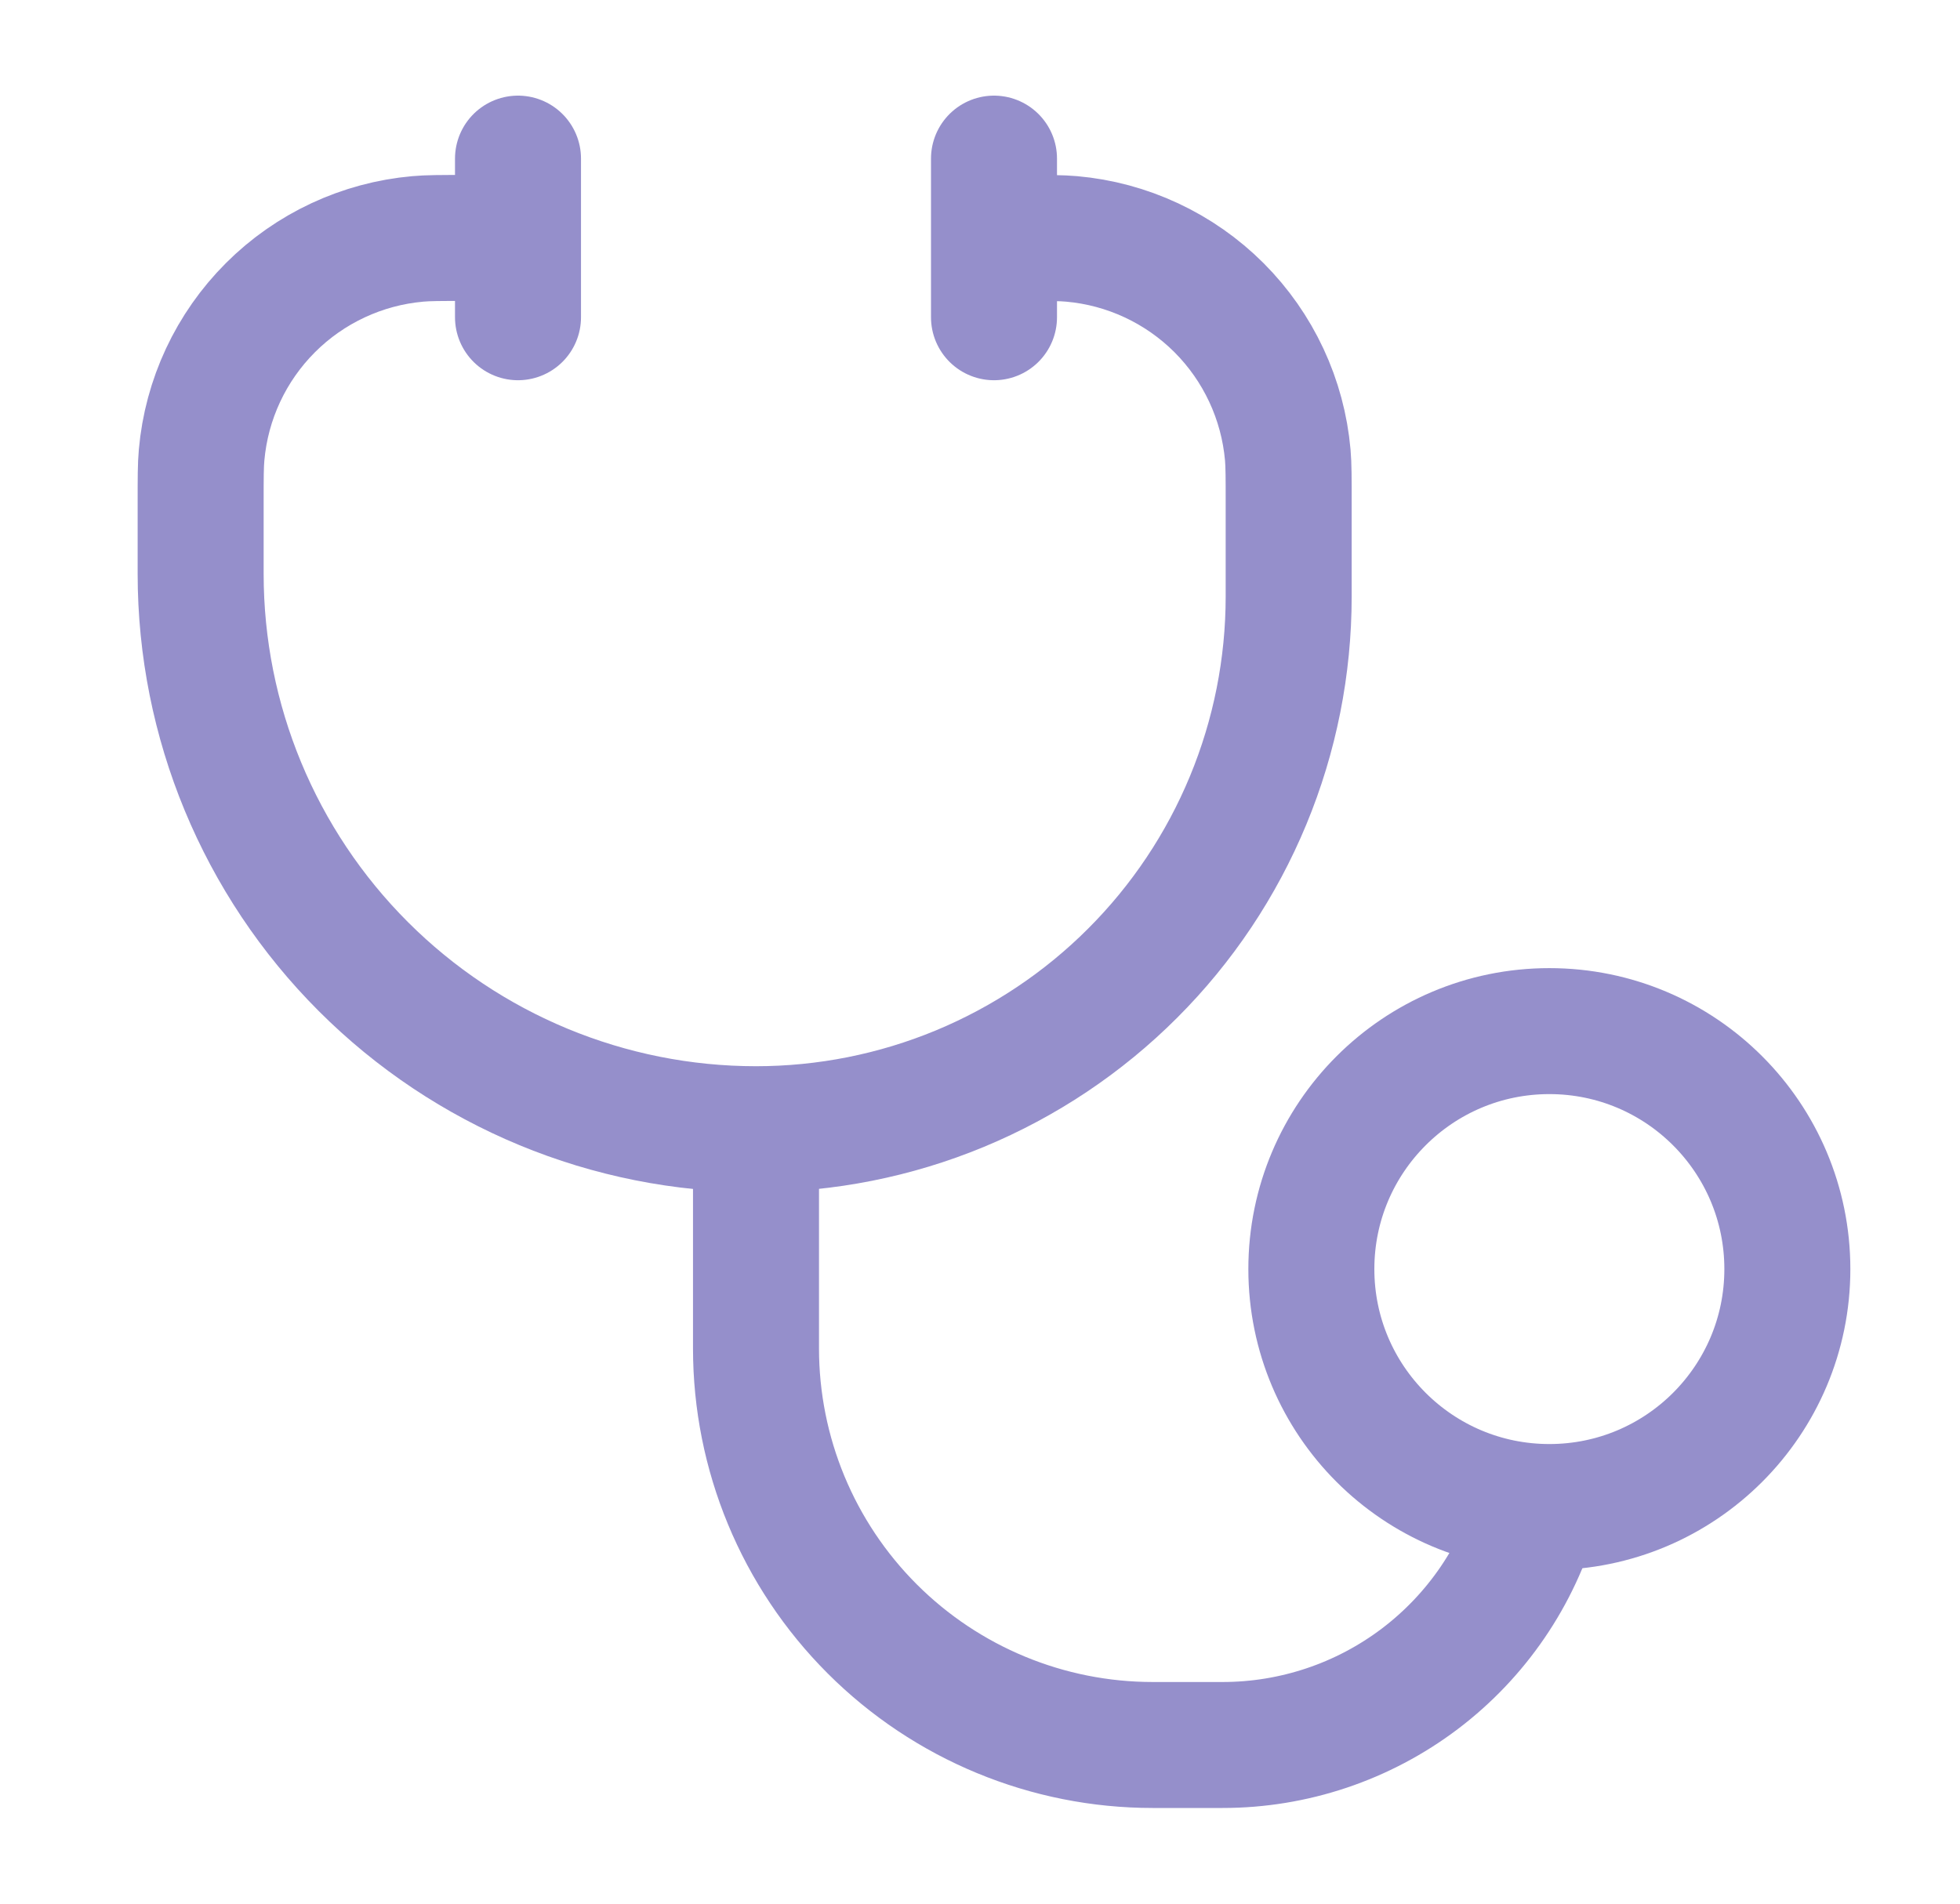 <svg width="35" height="34" viewBox="0 0 35 34" fill="none" xmlns="http://www.w3.org/2000/svg">
<path d="M13.5 20.166V24.083C13.5 25.962 14.246 27.763 15.575 29.092C16.903 30.42 18.705 31.166 20.583 31.166H21.833C23.104 31.166 24.34 30.751 25.354 29.984C26.367 29.217 27.103 28.14 27.448 26.916" stroke="#958FCB" stroke-width="2.25"/>
<path d="M8.441 4.25H8.311C7.867 4.25 7.645 4.25 7.46 4.267C6.466 4.355 5.534 4.79 4.829 5.495C4.123 6.201 3.688 7.132 3.6 8.126C3.583 8.313 3.583 8.534 3.583 8.976V10.251C3.583 12.881 4.628 15.403 6.488 17.263C8.348 19.123 10.87 20.168 13.5 20.168C14.749 20.168 15.986 19.922 17.14 19.444C18.294 18.965 19.343 18.265 20.226 17.381C21.11 16.498 21.81 15.449 22.288 14.295C22.766 13.141 23.012 11.904 23.012 10.655V8.977C23.012 8.534 23.012 8.312 22.996 8.126C22.908 7.132 22.473 6.201 21.768 5.495C21.062 4.79 20.131 4.355 19.137 4.267C18.95 4.25 18.728 4.25 18.284 4.25H18.155" stroke="#958FCB" stroke-width="2.25" stroke-linecap="round"/>
<path d="M27.667 26.916C30.014 26.916 31.917 25.013 31.917 22.666C31.917 20.319 30.014 18.416 27.667 18.416C25.32 18.416 23.417 20.319 23.417 22.666C23.417 25.013 25.32 26.916 27.667 26.916Z" stroke="#958FCB" stroke-width="2.25"/>
<path d="M17.75 2.833V5.666M9.25 2.833V5.666" stroke="#958FCB" stroke-width="2.25" stroke-linecap="round"/>
</svg>
